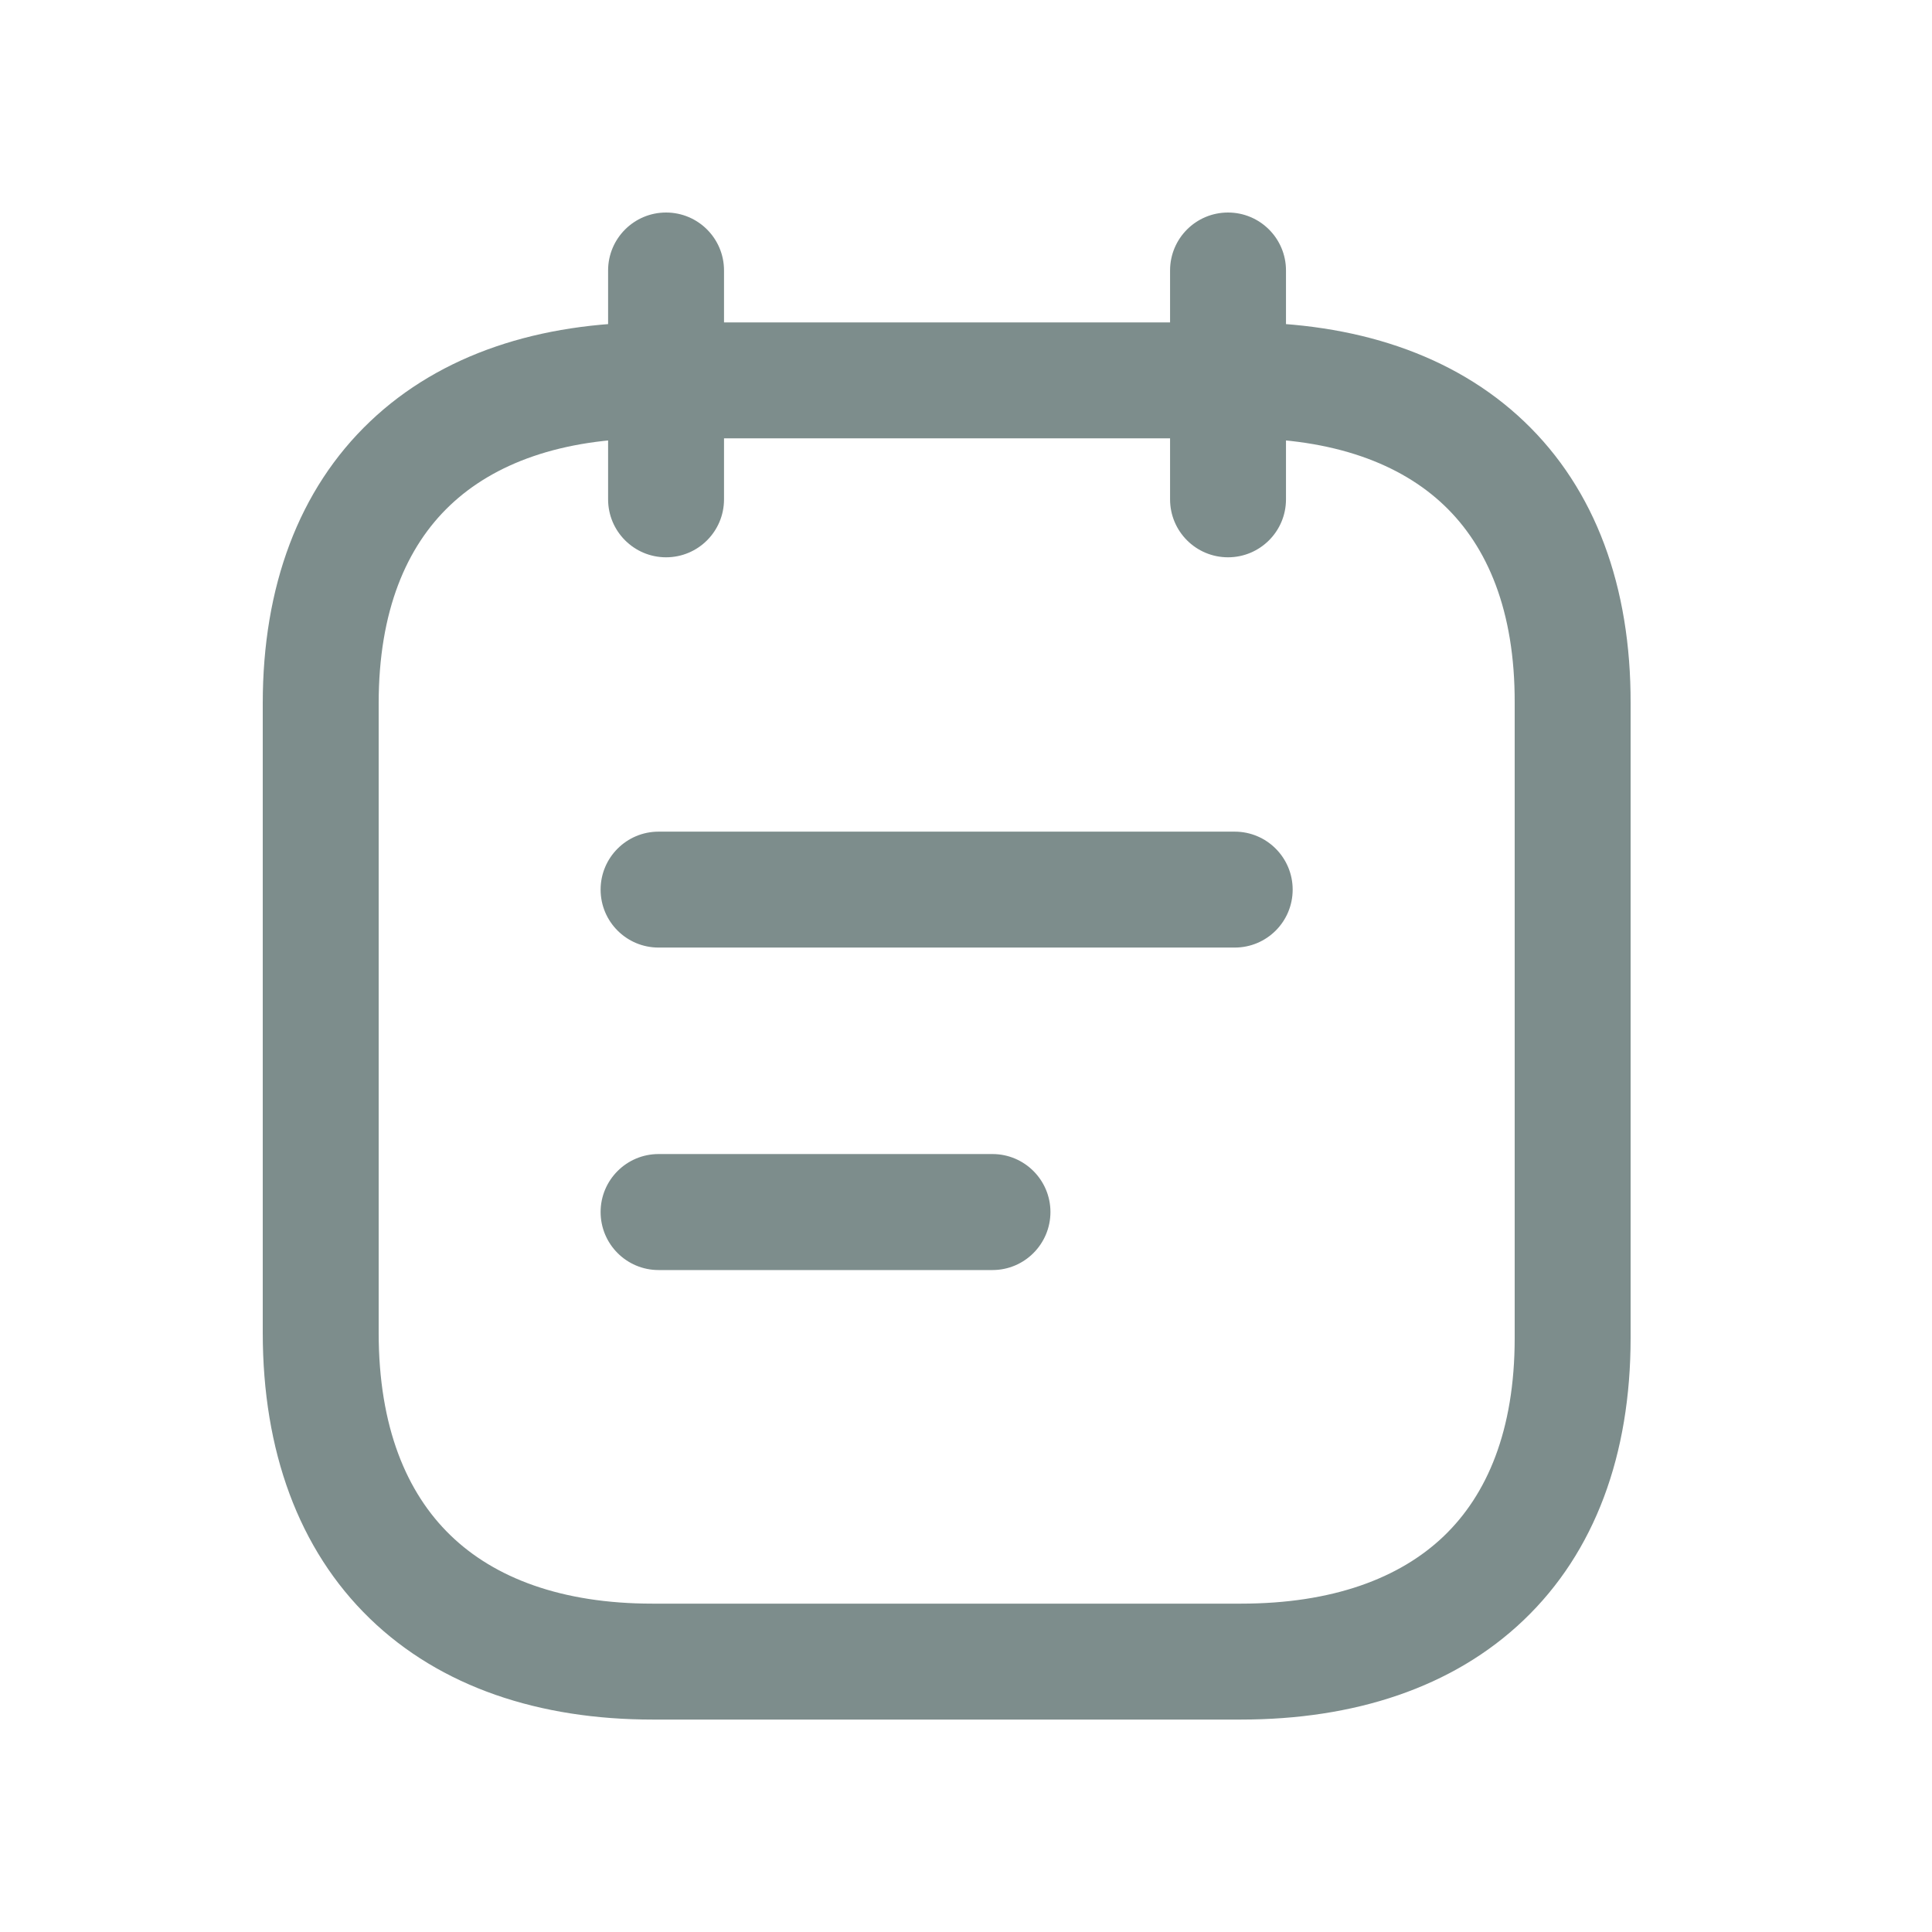 <?xml version="1.0" encoding="UTF-8"?> <svg xmlns="http://www.w3.org/2000/svg" width="24" height="24" viewBox="0 0 24 24" fill="none"><path fill-rule="evenodd" clip-rule="evenodd" d="M4.598 5.235C5.48 4.396 6.708 4.005 8.106 4.005H15.422C16.824 4.005 18.052 4.396 18.933 5.235C19.82 6.08 20.26 7.29 20.256 8.738V16.621C20.256 18.068 19.814 19.28 18.927 20.126C18.046 20.968 16.817 21.361 15.415 21.361H8.106C6.703 21.361 5.474 20.959 4.593 20.105C3.708 19.247 3.264 18.021 3.264 16.556V8.737C3.264 7.289 3.71 6.079 4.598 5.235ZM5.59 6.278C5.051 6.79 4.704 7.586 4.704 8.737V16.556C4.704 17.73 5.053 18.546 5.595 19.071C6.14 19.6 6.972 19.921 8.106 19.921H15.415C16.557 19.921 17.389 19.604 17.933 19.085C18.471 18.571 18.816 17.773 18.816 16.621V8.737V8.735C18.82 7.584 18.476 6.789 17.94 6.278C17.398 5.761 16.566 5.445 15.422 5.445H8.106C6.967 5.445 6.134 5.761 5.59 6.278Z" fill="#7D8D8C"></path><path fill-rule="evenodd" clip-rule="evenodd" d="M7.461 11.051C7.461 10.654 7.783 10.331 8.181 10.331H15.338C15.736 10.331 16.058 10.654 16.058 11.051C16.058 11.449 15.736 11.771 15.338 11.771H8.181C7.783 11.771 7.461 11.449 7.461 11.051ZM7.461 15.056C7.461 14.659 7.783 14.336 8.181 14.336H12.329C12.726 14.336 13.049 14.659 13.049 15.056C13.049 15.454 12.726 15.777 12.329 15.777H8.181C7.783 15.777 7.461 15.454 7.461 15.056Z" fill="#7D8D8C"></path><path fill-rule="evenodd" clip-rule="evenodd" d="M8.274 2.64C8.672 2.64 8.994 2.962 8.994 3.36V6.203C8.994 6.601 8.672 6.923 8.274 6.923C7.877 6.923 7.554 6.601 7.554 6.203V3.36C7.554 2.962 7.877 2.64 8.274 2.64ZM15.255 2.64C15.652 2.64 15.975 2.962 15.975 3.36V6.203C15.975 6.601 15.652 6.923 15.255 6.923C14.857 6.923 14.535 6.601 14.535 6.203V3.36C14.535 2.962 14.857 2.64 15.255 2.64Z" fill="#7D8D8C"></path></svg> 